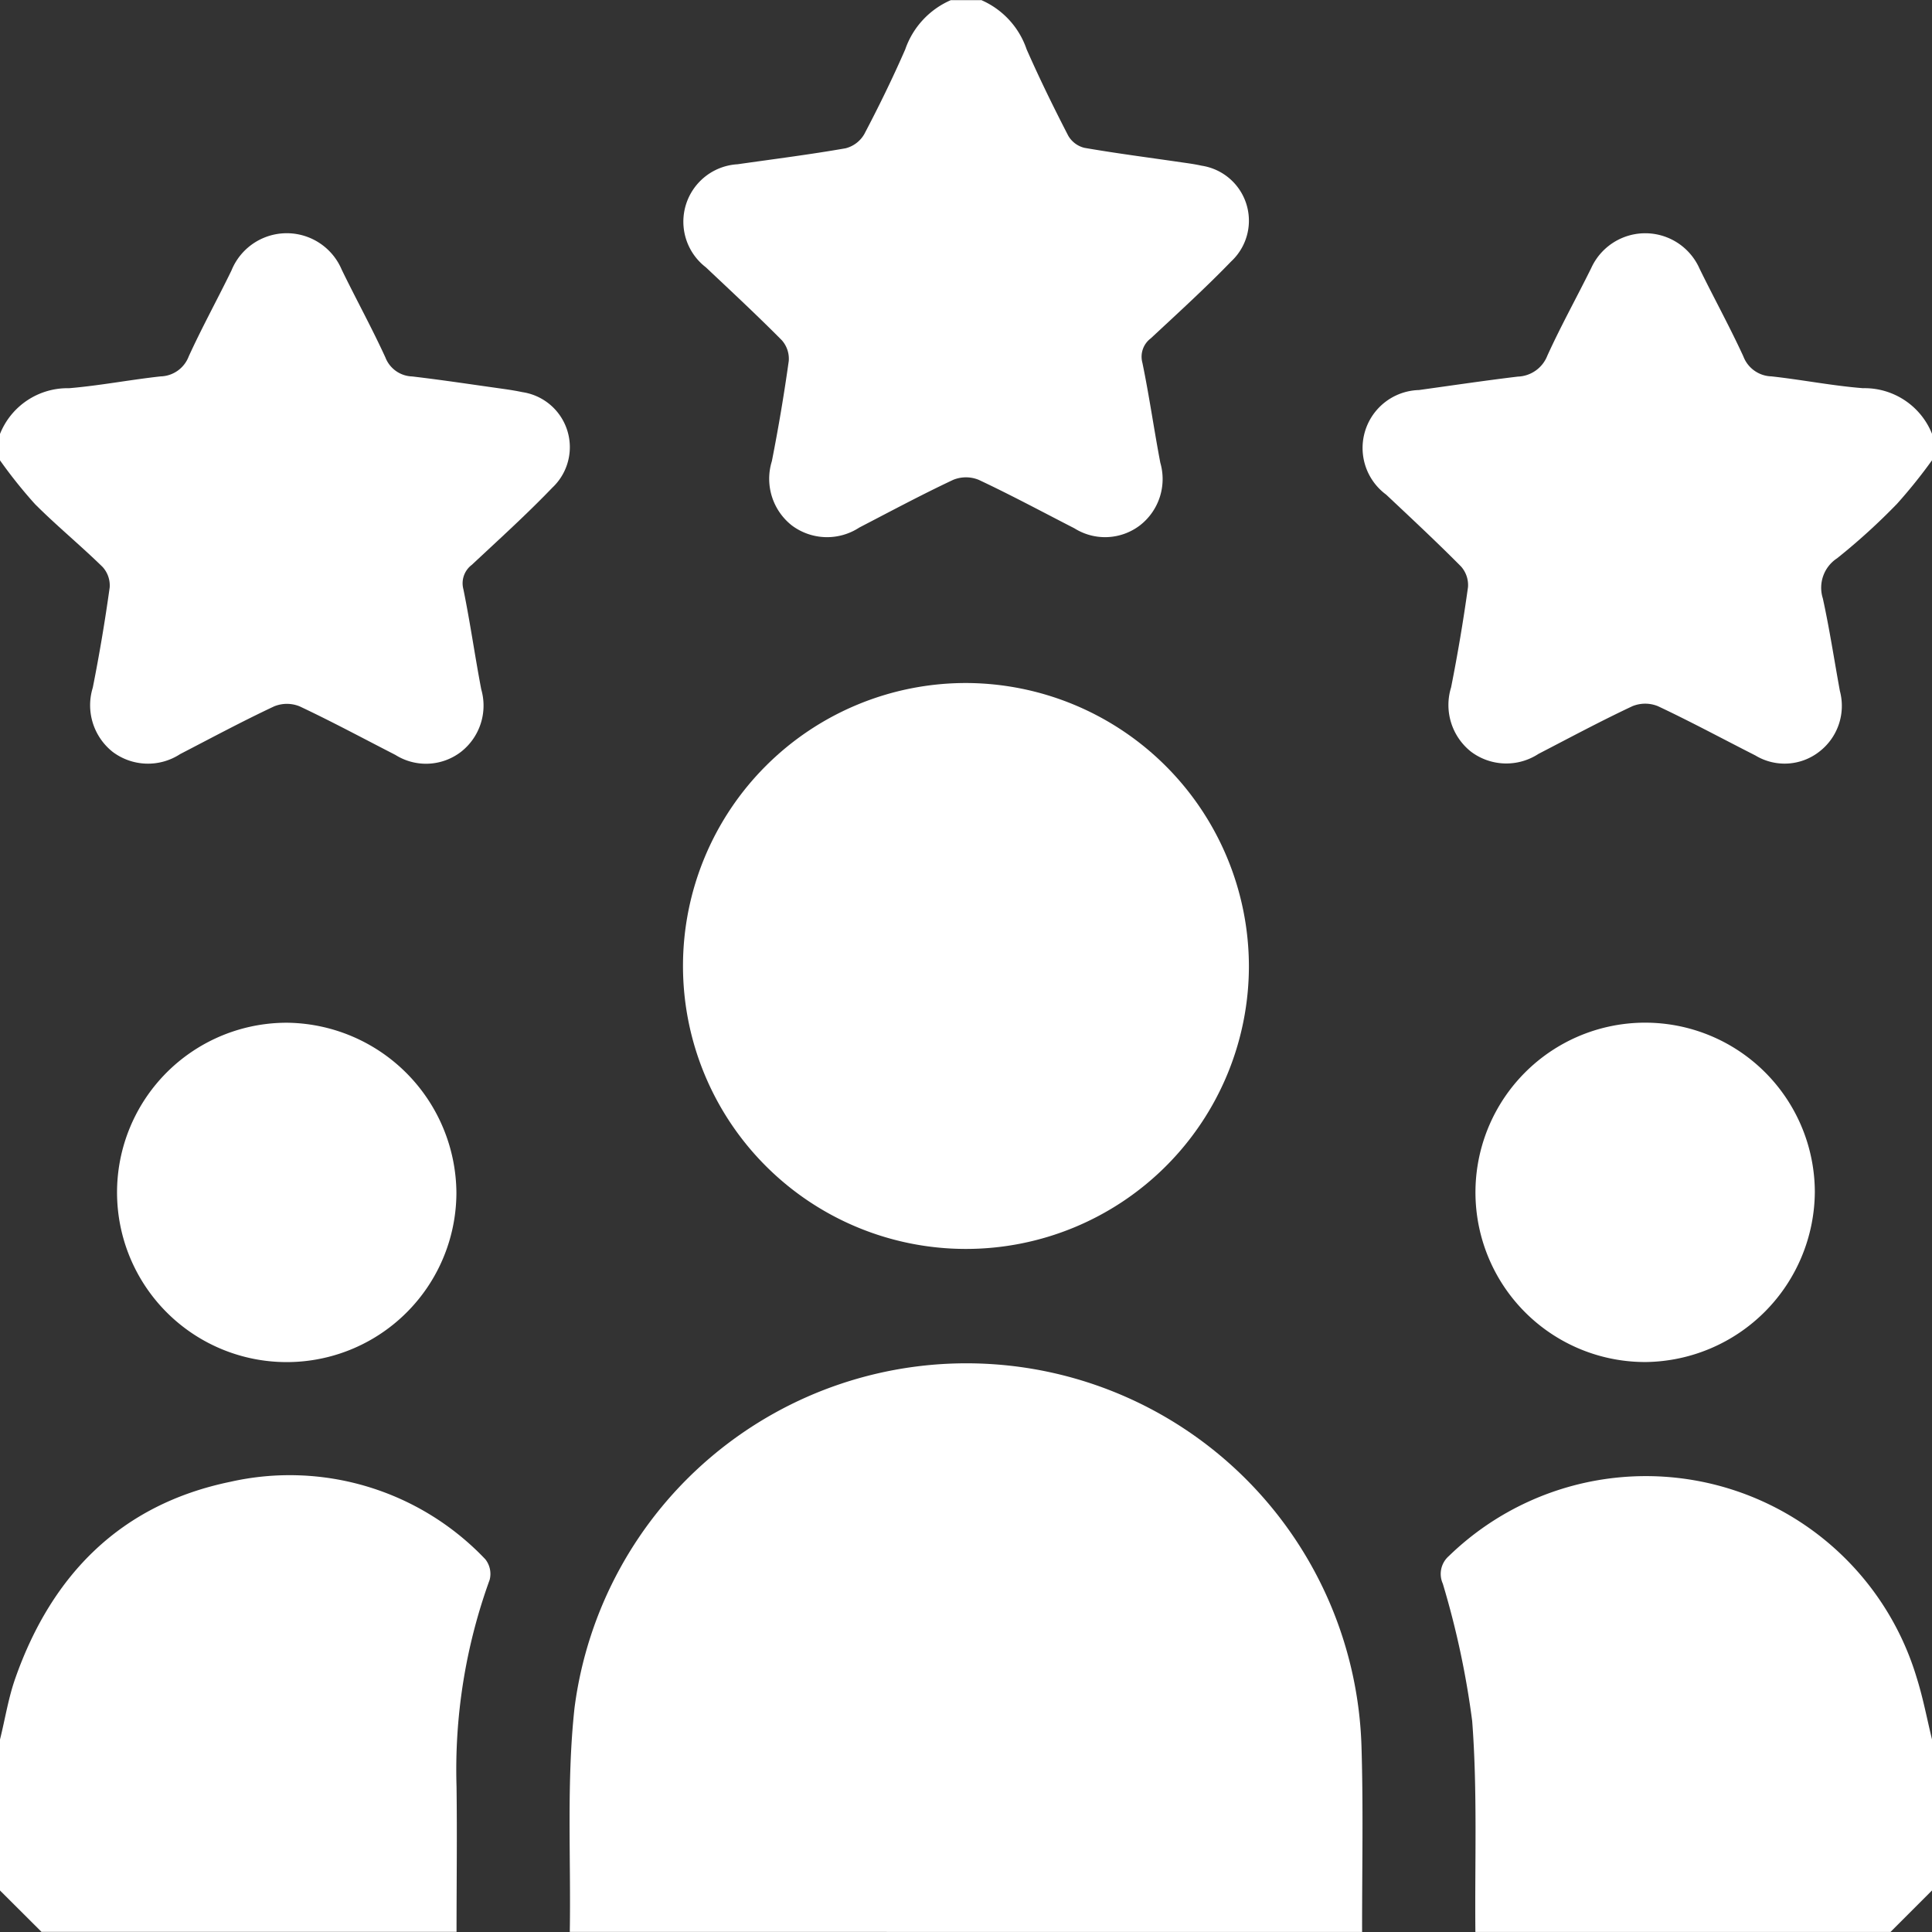<svg xmlns="http://www.w3.org/2000/svg" width="74.874" height="74.874" viewBox="0 0 74.874 74.874">
  <rect x="0" y="0" width="74.874" height="74.874" fill="#333333" stroke="none"/>
  <g id="_1342598" data-name="1342598" transform="translate(-165 -41.28)">
    <path id="Path_13778" data-name="Path 13778" d="M315.954,424.41c.047-2.9-.129-5.814.183-8.681a15.316,15.316,0,0,1,30.5,1.522c.072,2.384.019,4.772.023,7.157H315.954Z" transform="translate(-128.872 -308.257)" fill="#fff"/>
    <path id="Path_13779" data-name="Path 13779" d="M165,442.519c.2-.8.325-1.62.6-2.392,1.414-4.005,4.089-6.718,8.316-7.593a10.448,10.448,0,0,1,9.893,3,.914.914,0,0,1,.168.794,21.576,21.576,0,0,0-1.284,8.022c.025,1.875,0,3.749,0,5.624H166.609L165,448.37v-5.849Z" transform="translate(0 -333.825)" fill="#fff"/>
    <path id="Path_13780" data-name="Path 13780" d="M548.218,450.034c-.026-2.726.083-5.463-.124-8.175a33.4,33.4,0,0,0-1.139-5.324.919.919,0,0,1,.234-1.068,10.957,10.957,0,0,1,18.132,4.715c.247.782.4,1.6.594,2.394v5.849l-1.609,1.609H548.22Z" transform="translate(-326.04 -333.882)" fill="#fff"/>
    <path id="Path_13781" data-name="Path 13781" d="M357.594,41.28a3.2,3.2,0,0,1,1.765,1.911c.5,1.135,1.046,2.249,1.614,3.35a1,1,0,0,0,.624.468c1.246.216,2.5.377,3.752.56.265.038.531.073.791.132a2.156,2.156,0,0,1,1.144,3.713c-1,1.034-2.062,2-3.113,2.979a.888.888,0,0,0-.325.945c.266,1.285.449,2.587.695,3.877a2.272,2.272,0,0,1-.787,2.423,2.228,2.228,0,0,1-2.542.117c-1.233-.632-2.455-1.29-3.709-1.879a1.307,1.307,0,0,0-.989,0c-1.231.579-2.432,1.223-3.641,1.85a2.279,2.279,0,0,1-2.609-.08,2.3,2.3,0,0,1-.778-2.492q.382-1.933.655-3.884a1.082,1.082,0,0,0-.265-.8c-.959-.968-1.961-1.9-2.951-2.833a2.229,2.229,0,0,1,1.231-3.991c1.4-.2,2.8-.376,4.187-.619a1.168,1.168,0,0,0,.724-.547c.566-1.075,1.1-2.169,1.587-3.283a3.226,3.226,0,0,1,1.767-1.911h1.17Z" transform="translate(-154.573)" fill="#fff"/>
    <path id="Path_13782" data-name="Path 13782" d="M165,110.868a2.818,2.818,0,0,1,2.678-1.772c1.187-.1,2.362-.328,3.548-.458a1.2,1.2,0,0,0,1.088-.775c.515-1.127,1.114-2.215,1.657-3.331a2.312,2.312,0,0,1,4.273-.028c.553,1.138,1.164,2.248,1.692,3.4a1.152,1.152,0,0,0,1.037.736c1.185.139,2.363.319,3.545.484.241.034.483.072.719.123a2.156,2.156,0,0,1,1.163,3.709c-.994,1.035-2.062,2-3.112,2.983a.893.893,0,0,0-.33.945c.263,1.287.446,2.588.692,3.88a2.275,2.275,0,0,1-.785,2.425,2.225,2.225,0,0,1-2.542.118c-1.234-.632-2.455-1.29-3.71-1.881a1.307,1.307,0,0,0-.989,0c-1.233.579-2.433,1.224-3.643,1.85a2.279,2.279,0,0,1-2.61-.083,2.305,2.305,0,0,1-.775-2.493q.384-1.932.655-3.885a1.065,1.065,0,0,0-.276-.793c-.853-.834-1.78-1.594-2.622-2.438A18.647,18.647,0,0,1,165,111.891v-1.024Z" transform="translate(0 -52.771)" fill="#fff"/>
    <path id="Path_13783" data-name="Path 13783" d="M548.137,111.891a20.15,20.15,0,0,1-1.353,1.683,24.645,24.645,0,0,1-2.324,2.113,1.363,1.363,0,0,0-.553,1.553c.26,1.187.442,2.392.661,3.589a2.238,2.238,0,0,1-.8,2.354,2.183,2.183,0,0,1-2.474.146c-1.258-.638-2.5-1.309-3.777-1.91a1.307,1.307,0,0,0-.989,0c-1.233.579-2.433,1.224-3.643,1.85a2.276,2.276,0,0,1-2.61-.085,2.307,2.307,0,0,1-.774-2.495q.384-1.933.655-3.885a1.085,1.085,0,0,0-.271-.8c-.943-.951-1.923-1.864-2.9-2.783a2.246,2.246,0,0,1,1.268-4.054c1.278-.177,2.553-.367,3.834-.521a1.275,1.275,0,0,0,1.144-.812c.523-1.151,1.139-2.258,1.7-3.394a2.3,2.3,0,0,1,4.2.026c.556,1.136,1.167,2.246,1.695,3.394a1.2,1.2,0,0,0,1.088.777c1.185.13,2.36.364,3.548.458a2.818,2.818,0,0,1,2.678,1.772v1.024Z" transform="translate(-308.264 -52.771)" fill="#fff"/>
    <path id="Path_13784" data-name="Path 13784" d="M367.94,233.271a10.966,10.966,0,1,1-10.968-10.981A10.993,10.993,0,0,1,367.94,233.271Z" transform="translate(-154.539 -154.54)" fill="#fff"/>
    <path id="Path_13785" data-name="Path 13785" d="M209.177,318.905a6.576,6.576,0,1,1-6.544-6.586,6.637,6.637,0,0,1,6.544,6.586Z" transform="translate(-26.489 -231.403)" fill="#fff"/>
    <path id="Path_13786" data-name="Path 13786" d="M562.636,325.461a6.576,6.576,0,1,1,6.541-6.592,6.635,6.635,0,0,1-6.541,6.592Z" transform="translate(-333.844 -231.396)" fill="#fff"/>
  </g>
</svg>
